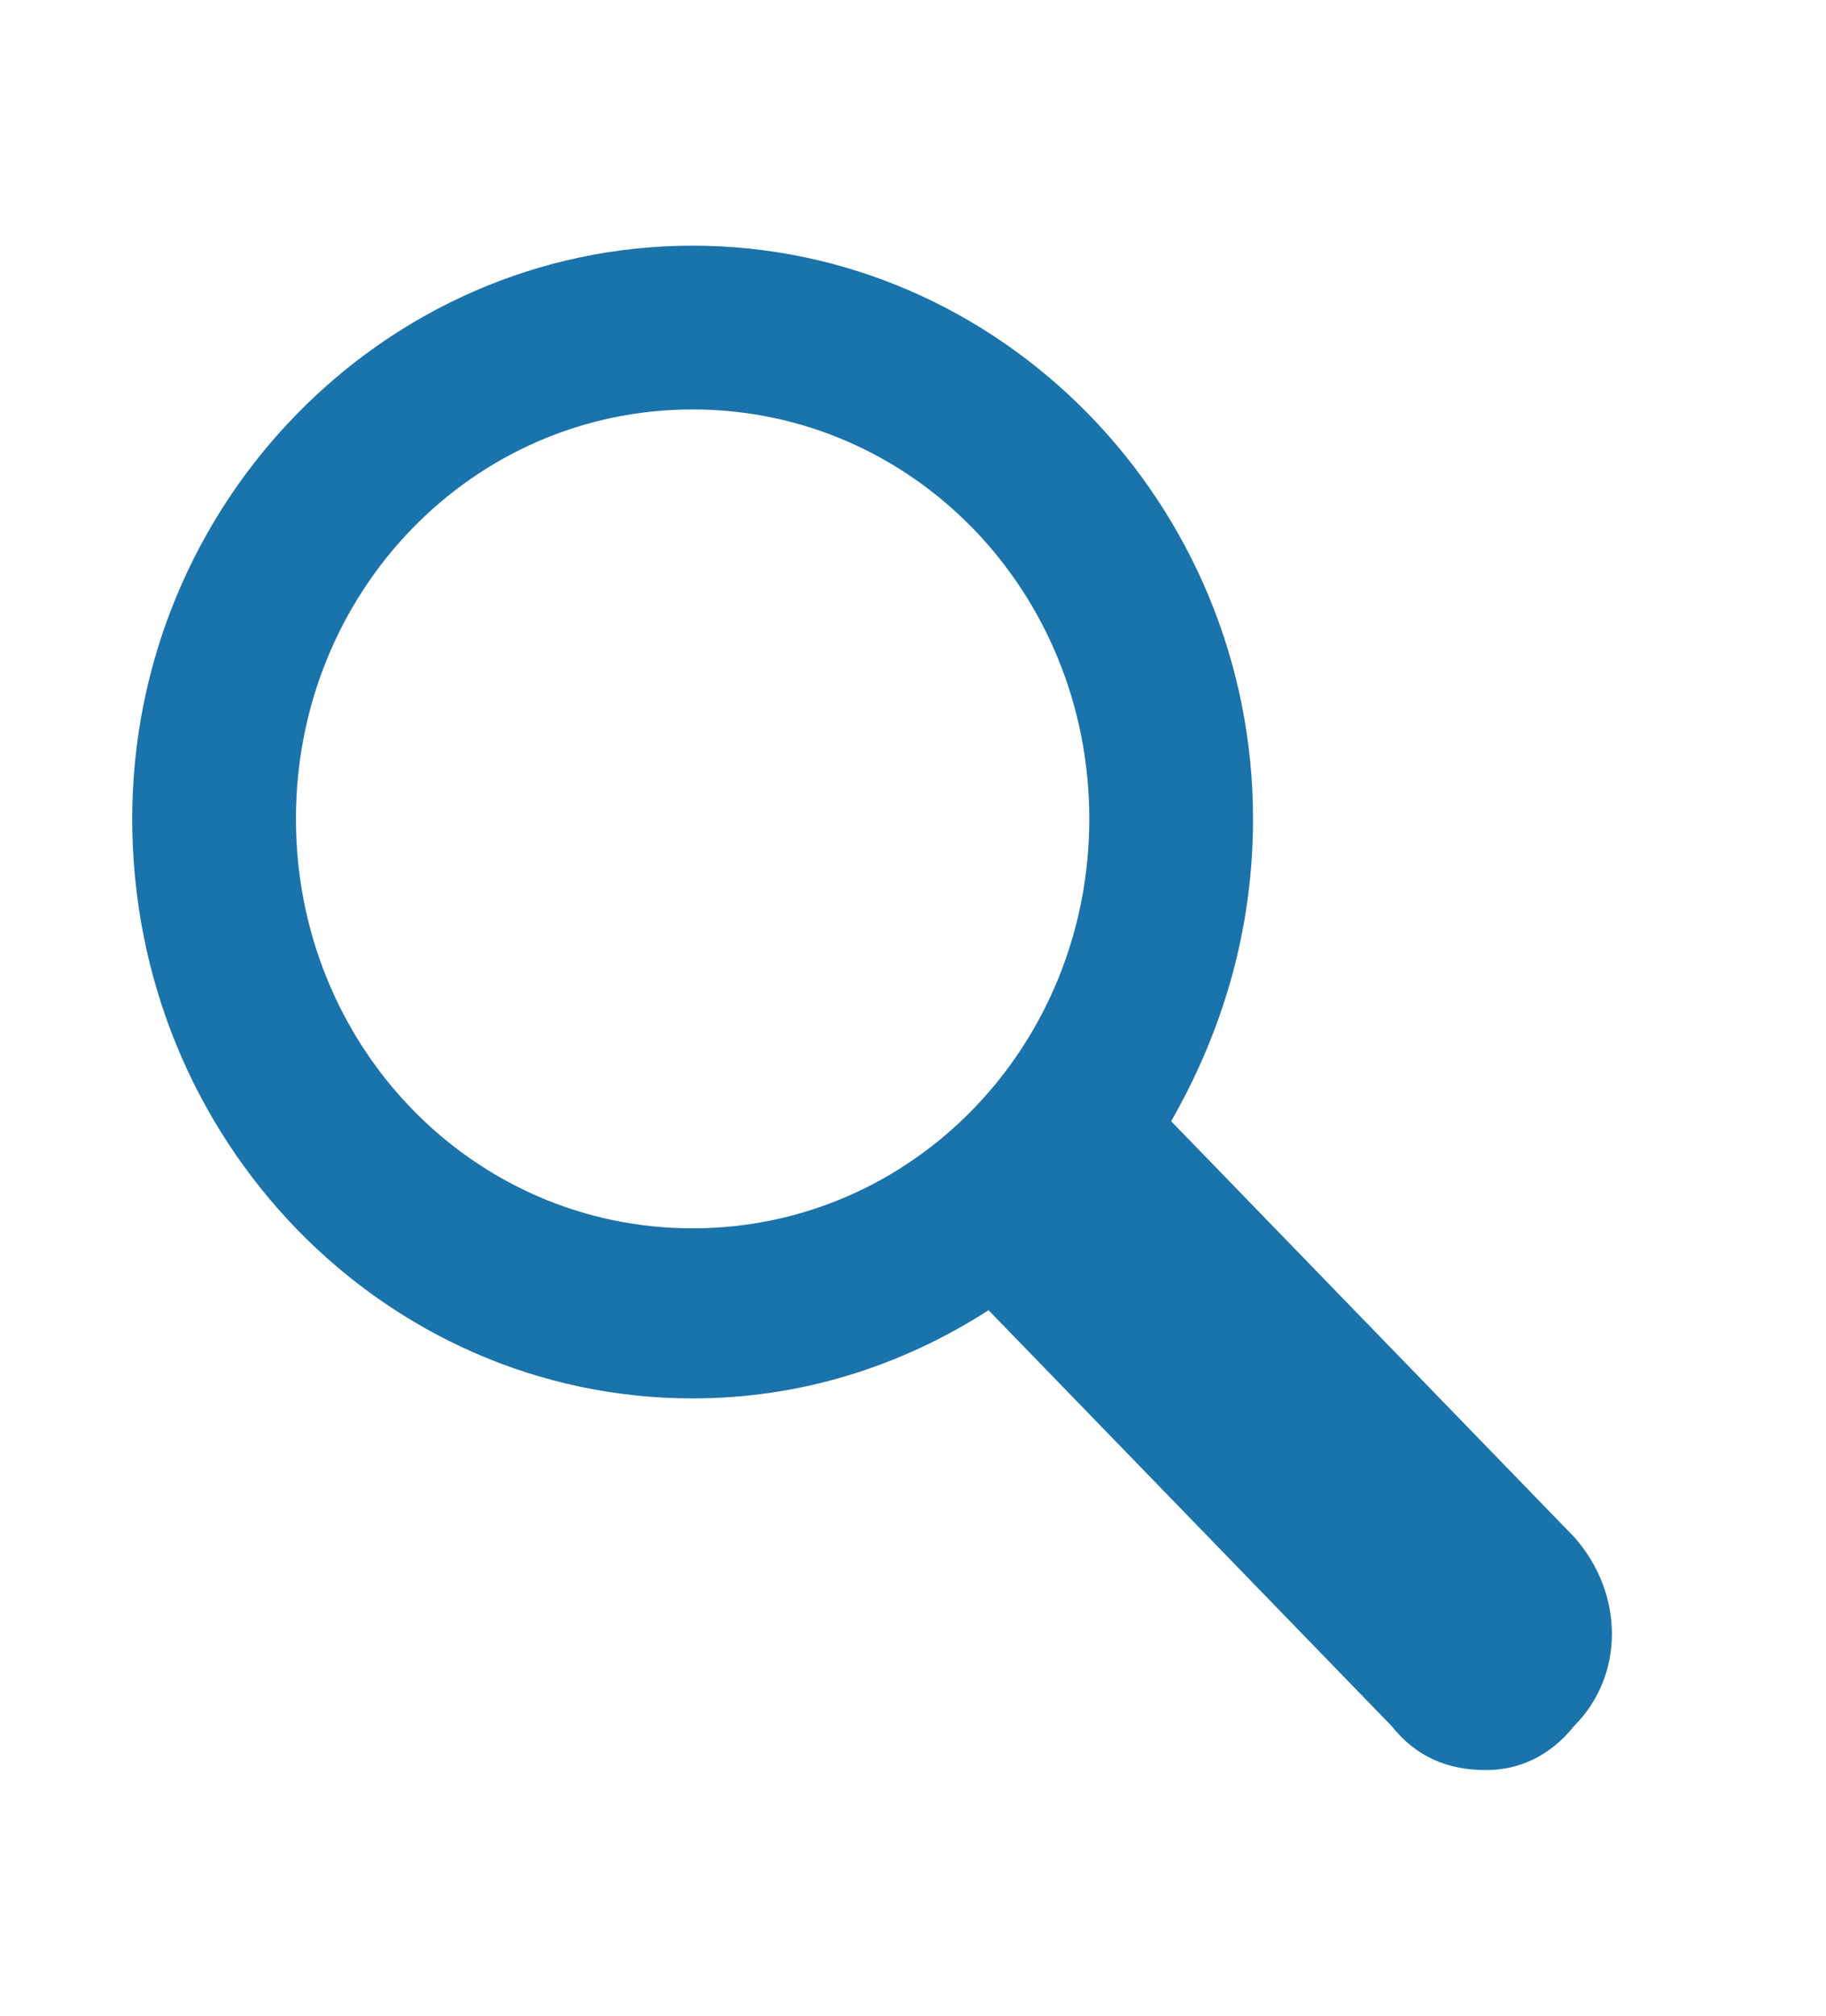 <svg version="1.2" xmlns="http://www.w3.org/2000/svg" viewBox="0 0 29 32" width="29" height="32">
	<title>download</title>
	<style>
		.s0 { fill: #f7931d } 
		.s1 { fill: #8dc63f } 
		.s2 { fill: #6b9eae } 
		.s3 { fill: #1a73aa } 
	</style>
	<g id="Layer 1">
		<g id="&lt;Group&gt;">
			<path id="&lt;Compound Path&gt;" fill-rule="evenodd" class="s0" d="m-346.8 297.4q-7.8-4.4-12.3-12.2-4.5-7.9-4.5-17.8 0-9.9 4.5-17.7 4.5-7.8 12.3-12.2 7.8-4.4 17.6-4.4 9.8 0 17.6 4.4 7.9 4.4 12.3 12.2 4.4 7.8 4.4 17.7 0 9.9-4.4 17.8-4.4 7.8-12.3 12.2-7.8 4.5-17.6 4.5-9.8 0-17.6-4.5zm30.5-6.9q5.7-3.3 9-9.3 3.2-6.1 3.2-13.8 0-7.7-3.2-13.7-3.3-6.1-9-9.3-5.7-3.3-12.9-3.3-7.2 0-12.9 3.3-5.7 3.2-9 9.3-3.3 6-3.3 13.7 0 7.7 3.3 13.8 3.3 6 9 9.3 5.7 3.3 12.9 3.3 7.2 0 12.9-3.3z"/>
			<path id="&lt;Compound Path&gt;" class="s0" d="m-226.3 240.5q7.6 7.4 7.6 21.5v39.2h-9.2v-38.3q0-10.5-5.2-16-5.3-5.6-15.1-5.6-10.9 0-17.3 6.5-6.3 6.5-6.3 18v35.4h-9.2v-67.6h8.8v12.5q3.7-6.2 10.3-9.6 6.6-3.4 15.4-3.4 12.7 0 20.2 7.4z"/>
			<path id="&lt;Compound Path&gt;" fill-rule="evenodd" class="s0" d="m-139.5 270.3h-56.6q0.8 10.5 8.1 17 7.3 6.5 18.5 6.5 6.3 0 11.6-2.3 5.3-2.2 9.1-6.6l5.2 5.9q-4.5 5.4-11.3 8.3-6.7 2.8-14.8 2.8-10.4 0-18.5-4.5-8-4.4-12.5-12.2-4.5-7.9-4.5-17.8 0-9.9 4.3-17.7 4.3-7.8 11.8-12.2 7.5-4.4 16.9-4.4 9.4 0 16.9 4.4 7.4 4.4 11.7 12.1 4.2 7.8 4.2 17.8zm-49-23q-6.7 6.2-7.6 16.2h48q-0.9-10-7.5-16.2-6.7-6.3-16.5-6.3-9.8 0-16.4 6.3z"/>
			<path id="&lt;Compound Path&gt;" class="s1" d="m-102.3 299.5q-7.5-2.4-11.8-6l4.1-7.2q4.3 3.4 10.7 5.5 6.4 2.1 13.4 2.1 9.2 0 13.7-2.9 4.4-2.9 4.4-8.1 0-3.8-2.4-5.9-2.5-2.1-6.2-3.2-3.7-1.1-9.9-2.1-8.2-1.6-13.3-3.2-5-1.6-8.5-5.4-3.5-3.9-3.5-10.7 0-8.5 7-13.9 7.1-5.4 19.7-5.4 6.6 0 13.1 1.8 6.6 1.7 10.8 4.5l-4 7.3q-8.3-5.7-19.9-5.7-8.7 0-13.2 3-4.4 3.1-4.4 8.1 0 3.9 2.5 6.2 2.5 2.3 6.2 3.4 3.8 1.1 10.3 2.3 8.1 1.5 13 3 4.9 1.6 8.3 5.3 3.5 3.7 3.5 10.3 0 8.9-7.4 14.1-7.4 5.2-20.5 5.2-8.2 0-15.7-2.4z"/>
			<path id="&lt;Compound Path&gt;" class="s1" d="m-39.1 233.6h9.2v67.6h-9.2z"/>
			<path id="&lt;Compound Path&gt;" class="s1" d="m99.8 240.4q7.3 7.4 7.3 21.6v39.2h-9.1v-38.3q0-10.5-5.1-16-5.1-5.6-14.3-5.6-10.6 0-16.6 6.5-6.1 6.5-6.1 18v35.4h-9.1v-38.3q0-10.5-5.1-16-5-5.6-14.4-5.6-10.4 0-16.5 6.5-6.2 6.5-6.2 18v35.4h-9.1v-67.6h8.8v12.4q3.6-6.2 10-9.5 6.4-3.4 14.8-3.4 8.5 0 14.7 3.6 6.2 3.6 9.3 10.7 3.7-6.7 10.7-10.5 7-3.8 16-3.8 12.8 0 20 7.3z"/>
			<path id="&lt;Compound Path&gt;" fill-rule="evenodd" class="s1" d="m178.6 237.4q7.7 4.3 12.1 12.2 4.3 7.8 4.4 17.8-0.1 10.2-4.4 18-4.4 7.9-12 12.2-7.7 4.3-17.3 4.3-8.3 0-14.9-3.4-6.6-3.4-10.8-10v37.7h-9.2v-92.6h8.8v13.4q4.1-6.7 10.8-10.3 6.8-3.6 15.3-3.6 9.5 0 17.2 4.3zm-5 53.1q5.8-3.3 9-9.3 3.3-6.1 3.3-13.8 0-7.7-3.3-13.7-3.2-5.9-9-9.3-5.8-3.3-12.9-3.3-7.2 0-12.9 3.3-5.7 3.4-9 9.3-3.3 6-3.3 13.7 0 7.7 3.3 13.8 3.3 6 9 9.3 5.7 3.3 12.9 3.3 7.1 0 12.9-3.3z"/>
			<path id="&lt;Compound Path&gt;" class="s1" d="m211.1 205.9h9.1v95.3h-9.1z"/>
			<path id="&lt;Compound Path&gt;" fill-rule="evenodd" class="s1" d="m304.6 270.3h-56.6q0.8 10.5 8.1 17 7.3 6.5 18.5 6.5 6.3 0 11.6-2.3 5.3-2.2 9.1-6.6l5.1 5.9q-4.5 5.4-11.2 8.3-6.7 2.8-14.8 2.8-10.5 0-18.5-4.5-8-4.4-12.5-12.2-4.5-7.9-4.5-17.8 0-9.9 4.3-17.7 4.3-7.8 11.8-12.2 7.5-4.4 16.9-4.4 9.4 0 16.9 4.4 7.4 4.4 11.6 12.1 4.3 7.8 4.3 17.8zm-49-23q-6.7 6.2-7.6 16.2h48q-0.9-10-7.5-16.2-6.7-6.3-16.6-6.3-9.7 0-16.3 6.3z"/>
			<path id="&lt;Path&gt;" class="s2" d="m405.6 289.7l-21.1-56.2-0.2-0.4h-8.5l-21.4 56.6-20.8-56.6h-9.8l25.8 68.6h9.3l21-54.5 20.9 54.2 0.1 0.3h9.3l25.9-68.6h-9.4z"/>
			<path id="&lt;Path&gt;" class="s2" d="m518.1 266.6c-3.3-1.1-7.7-2.1-13.1-3.1-4.3-0.8-7.8-1.5-10.2-2.3q-3.6-1-6-3.3c-1.6-1.4-2.4-3.3-2.4-5.8 0-3.2 1.4-5.7 4.2-7.6q4.4-3 12.9-3c7.6 0 14.2 1.9 19.7 5.7l0.4 0.3 4.5-8.2-0.4-0.3c-2.8-1.9-6.5-3.5-10.9-4.6-4.4-1.2-8.9-1.8-13.3-1.8-8.4 0-15.2 1.9-19.9 5.5-4.9 3.7-7.3 8.5-7.3 14.3 0 4.6 1.2 8.4 3.7 11 2.4 2.6 5.3 4.5 8.7 5.6 3.4 1.1 7.8 2.1 13.3 3.2 4.1 0.6 7.4 1.4 9.9 2.1 2.4 0.7 4.4 1.7 6 3.1 1.5 1.3 2.2 3.1 2.2 5.5 0 3.3-1.3 5.9-4.2 7.7-2.8 1.9-7.4 2.8-13.4 2.8-4.5 0-9-0.7-13.2-2.1-4.2-1.4-7.8-3.2-10.5-5.4l-0.5-0.3-4.6 8 0.3 0.3c2.9 2.4 6.9 4.5 12 6.1q7.5 2.4 15.9 2.4c8.8 0 15.8-1.8 20.8-5.3 5-3.6 7.6-8.4 7.6-14.5 0-4.5-1.3-8-3.6-10.6-2.4-2.6-5.3-4.4-8.6-5.4z"/>
			<path id="&lt;Path&gt;" class="s2" d="m601.6 240.2c-5-5-12-7.6-20.6-7.6-5.7 0-10.8 1.1-15.2 3.3-3.9 1.9-7.1 4.6-9.6 7.9v-38.4h-10.1v96.3h10.1v-35.9c0-7.5 2.1-13.4 6.2-17.6 4.2-4.2 9.9-6.4 17-6.4 6.3 0 11.2 1.8 14.6 5.4 3.5 3.6 5.2 8.9 5.2 15.7v38.8h10.1v-39.7c0-9.5-2.6-16.8-7.7-21.8z"/>
			<g id="&lt;Group&gt;">
				<path id="&lt;Path&gt;" class="s2" d="m453.5 200.3q-5.3 0-8.7 3.5-3.5 3.4-3.5 8.3 0 4.8 3.5 8.1c0.7 0.7 2.9 2.1 3.9 2.6v78.9h10.1v-79.2c1-0.6 2.7-1.7 3.3-2.3q3.5-3.5 3.5-8.5 0-4.9-3.5-8.1-3.4-3.3-8.6-3.3z"/>
				<path id="&lt;Path&gt;" class="s2" d="m498 185.4c-1-2.3-3.8-3.3-6.1-2.2-2.3 1-3.3 3.8-2.2 6.1q0.1 0.2 0.2 0.4l-5 3.7c-0.3 0.2-0.4 0.6-0.2 0.9q0.3 0.3 0.6 0.3 0.2 0 0.4-0.2l5.1-3.7c1.3 1.2 3.3 1.6 5 0.8 2.3-1.1 3.3-3.8 2.2-6.1z"/>
				<path id="&lt;Path&gt;" class="s2" d="m485.3 199.9c-2.6 1.2-4.2 3.9-4.3 6.6h-8.6c-0.5 0-1 0.4-1 1 0 0.5 0.5 1 1 1h8.8q0.2 0.7 0.5 1.3c1.7 3.8 6.2 5.4 9.9 3.7 3.8-1.8 5.4-6.2 3.7-10-1.8-3.7-6.2-5.3-10-3.6z"/>
				<path id="&lt;Path&gt;" class="s2" d="m477.9 194.9c3.7-1.8 5.4-6.2 3.6-9.9-1.7-3.8-6.1-5.4-9.9-3.7-3.7 1.7-5.4 6.2-3.6 9.9q0.2 0.7 0.6 1.2l-4.8 4.5c-0.4 0.4-0.4 1-0.1 1.4 0.2 0.2 0.5 0.3 0.8 0.3q0.3 0 0.6-0.2l4.9-4.6c2.1 1.8 5.2 2.3 7.9 1.1z"/>
				<path id="&lt;Path&gt;" class="s2" d="m451.9 189.6v5.4c0 0.5 0.4 1 1 1 0.5 0 1-0.5 1-1v-5.5c0.7-0.1 1.4-0.2 2.1-0.5 3.8-1.8 5.4-6.2 3.7-10-1.8-3.7-6.2-5.4-9.9-3.6-3.8 1.7-5.4 6.2-3.7 9.9 1.1 2.4 3.3 3.9 5.8 4.3z"/>
				<path id="&lt;Path&gt;" class="s2" d="m466.3 174.4l-1.4 6.1c-0.1 0.3 0.2 0.7 0.5 0.8q0.1 0 0.2 0c0.3 0 0.5-0.2 0.6-0.5l1.4-6.1c0.8 0.1 1.6 0 2.3-0.4 2.3-1 3.4-3.8 2.3-6.1-1.1-2.3-3.8-3.3-6.1-2.2-2.3 1-3.3 3.8-2.3 6.1 0.6 1.1 1.5 1.9 2.5 2.3z"/>
				<path id="&lt;Path&gt;" class="s2" d="m415.4 192.6q0.7-0.4 1.2-0.9l5.9 4.2q0.2 0.1 0.4 0.1c0.2 0 0.4-0.1 0.5-0.3 0.2-0.3 0.2-0.7-0.1-0.9l-5.9-4.1c0.7-1.3 0.9-2.8 0.2-4.2-1.1-2.3-3.8-3.3-6.1-2.2-2.3 1-3.3 3.7-2.2 6 1 2.3 3.8 3.3 6.1 2.3z"/>
				<path id="&lt;Path&gt;" class="s2" d="m452.2 162.3v4c0 0.1 0.1 0.3 0.3 0.3 0.2 0 0.3-0.2 0.3-0.3v-3.9c0.3-0.1 0.5-0.1 0.7-0.2 1.3-0.6 1.8-2 1.2-3.3-0.5-1.2-2-1.7-3.2-1.2-1.3 0.6-1.8 2.1-1.2 3.3 0.3 0.8 1.1 1.2 1.9 1.3z"/>
				<path id="&lt;Path&gt;" class="s2" d="m418.5 173.1c0.1 0 0.2-0.1 0.3-0.2l2.2 2.8q0.1 0.1 0.3 0.1 0.1 0 0.2-0.1c0.1-0.1 0.2-0.3 0-0.4l-2.2-2.8c0.7-0.7 0.9-1.7 0.4-2.7-0.5-1.2-2-1.7-3.2-1.2-1.2 0.6-1.8 2.1-1.2 3.3 0.6 1.2 2 1.8 3.2 1.2z"/>
				<path id="&lt;Path&gt;" class="s2" d="m434.9 206.6l-8.1-0.1c0-1-0.2-2-0.7-3-1.7-3.7-6.1-5.3-9.9-3.6-3.7 1.7-5.4 6.2-3.6 9.9 1.7 3.8 6.1 5.4 9.9 3.7 2.1-1 3.5-2.9 4.1-5h8.3c0.6 0 1-0.4 1-0.9 0-0.6-0.4-1-1-1z"/>
				<path id="&lt;Path&gt;" class="s2" d="m436.7 192.9c1.8-2.1 2.4-5.2 1.1-7.9-1.7-3.8-6.2-5.4-9.9-3.7-3.8 1.7-5.4 6.2-3.7 9.9 1.8 3.8 6.2 5.4 10 3.7q0.5-0.3 1-0.6l4.2 4.6c0.2 0.2 0.4 0.3 0.7 0.3q0.4 0 0.7-0.2c0.4-0.4 0.4-1 0-1.4z"/>
				<path id="&lt;Path&gt;" class="s2" d="m482.5 175.6q0.2 0 0.3-0.1l2.2-2.5c0.7 0.5 1.6 0.7 2.4 0.3 1.2-0.6 1.8-2 1.2-3.3-0.6-1.2-2-1.7-3.2-1.2-1.3 0.6-1.8 2.1-1.2 3.3 0.1 0.2 0.2 0.3 0.3 0.5l-2.2 2.5c-0.1 0.1-0.1 0.3 0 0.4q0.1 0.1 0.2 0.1z"/>
				<path id="&lt;Path&gt;" class="s2" d="m441.7 181l-1.9-5.7c2.2-1.1 3.2-3.8 2.2-6-1.1-2.3-3.8-3.3-6.1-2.3-2.3 1.1-3.3 3.8-2.3 6.1 0.9 1.9 3 2.9 5 2.6l1.9 5.7c0 0.2 0.3 0.4 0.6 0.4q0.1 0 0.2 0c0.3-0.1 0.5-0.5 0.4-0.8z"/>
			</g>
		</g>
	</g>
	<path id="path" fill-rule="evenodd" class="s3" d="m25 27.4c-0.4 0.5-0.9 0.7-1.4 0.7-0.6 0-1.1-0.2-1.5-0.7l-6.4-6.6c-1.4 0.9-3 1.4-4.7 1.4-4.9 0-8.9-4.1-8.9-9.2 0-5 4-9.1 8.9-9.1 4.9 0 8.9 4.1 8.9 9.1 0 1.8-0.5 3.4-1.3 4.8l6.4 6.6c0.8 0.9 0.8 2.2 0 3zm-14-7.9c3.5 0 6.3-2.9 6.3-6.5 0-3.6-2.8-6.5-6.3-6.5-3.5 0-6.3 2.9-6.3 6.5 0 3.6 2.8 6.5 6.3 6.5z"/>
</svg>
